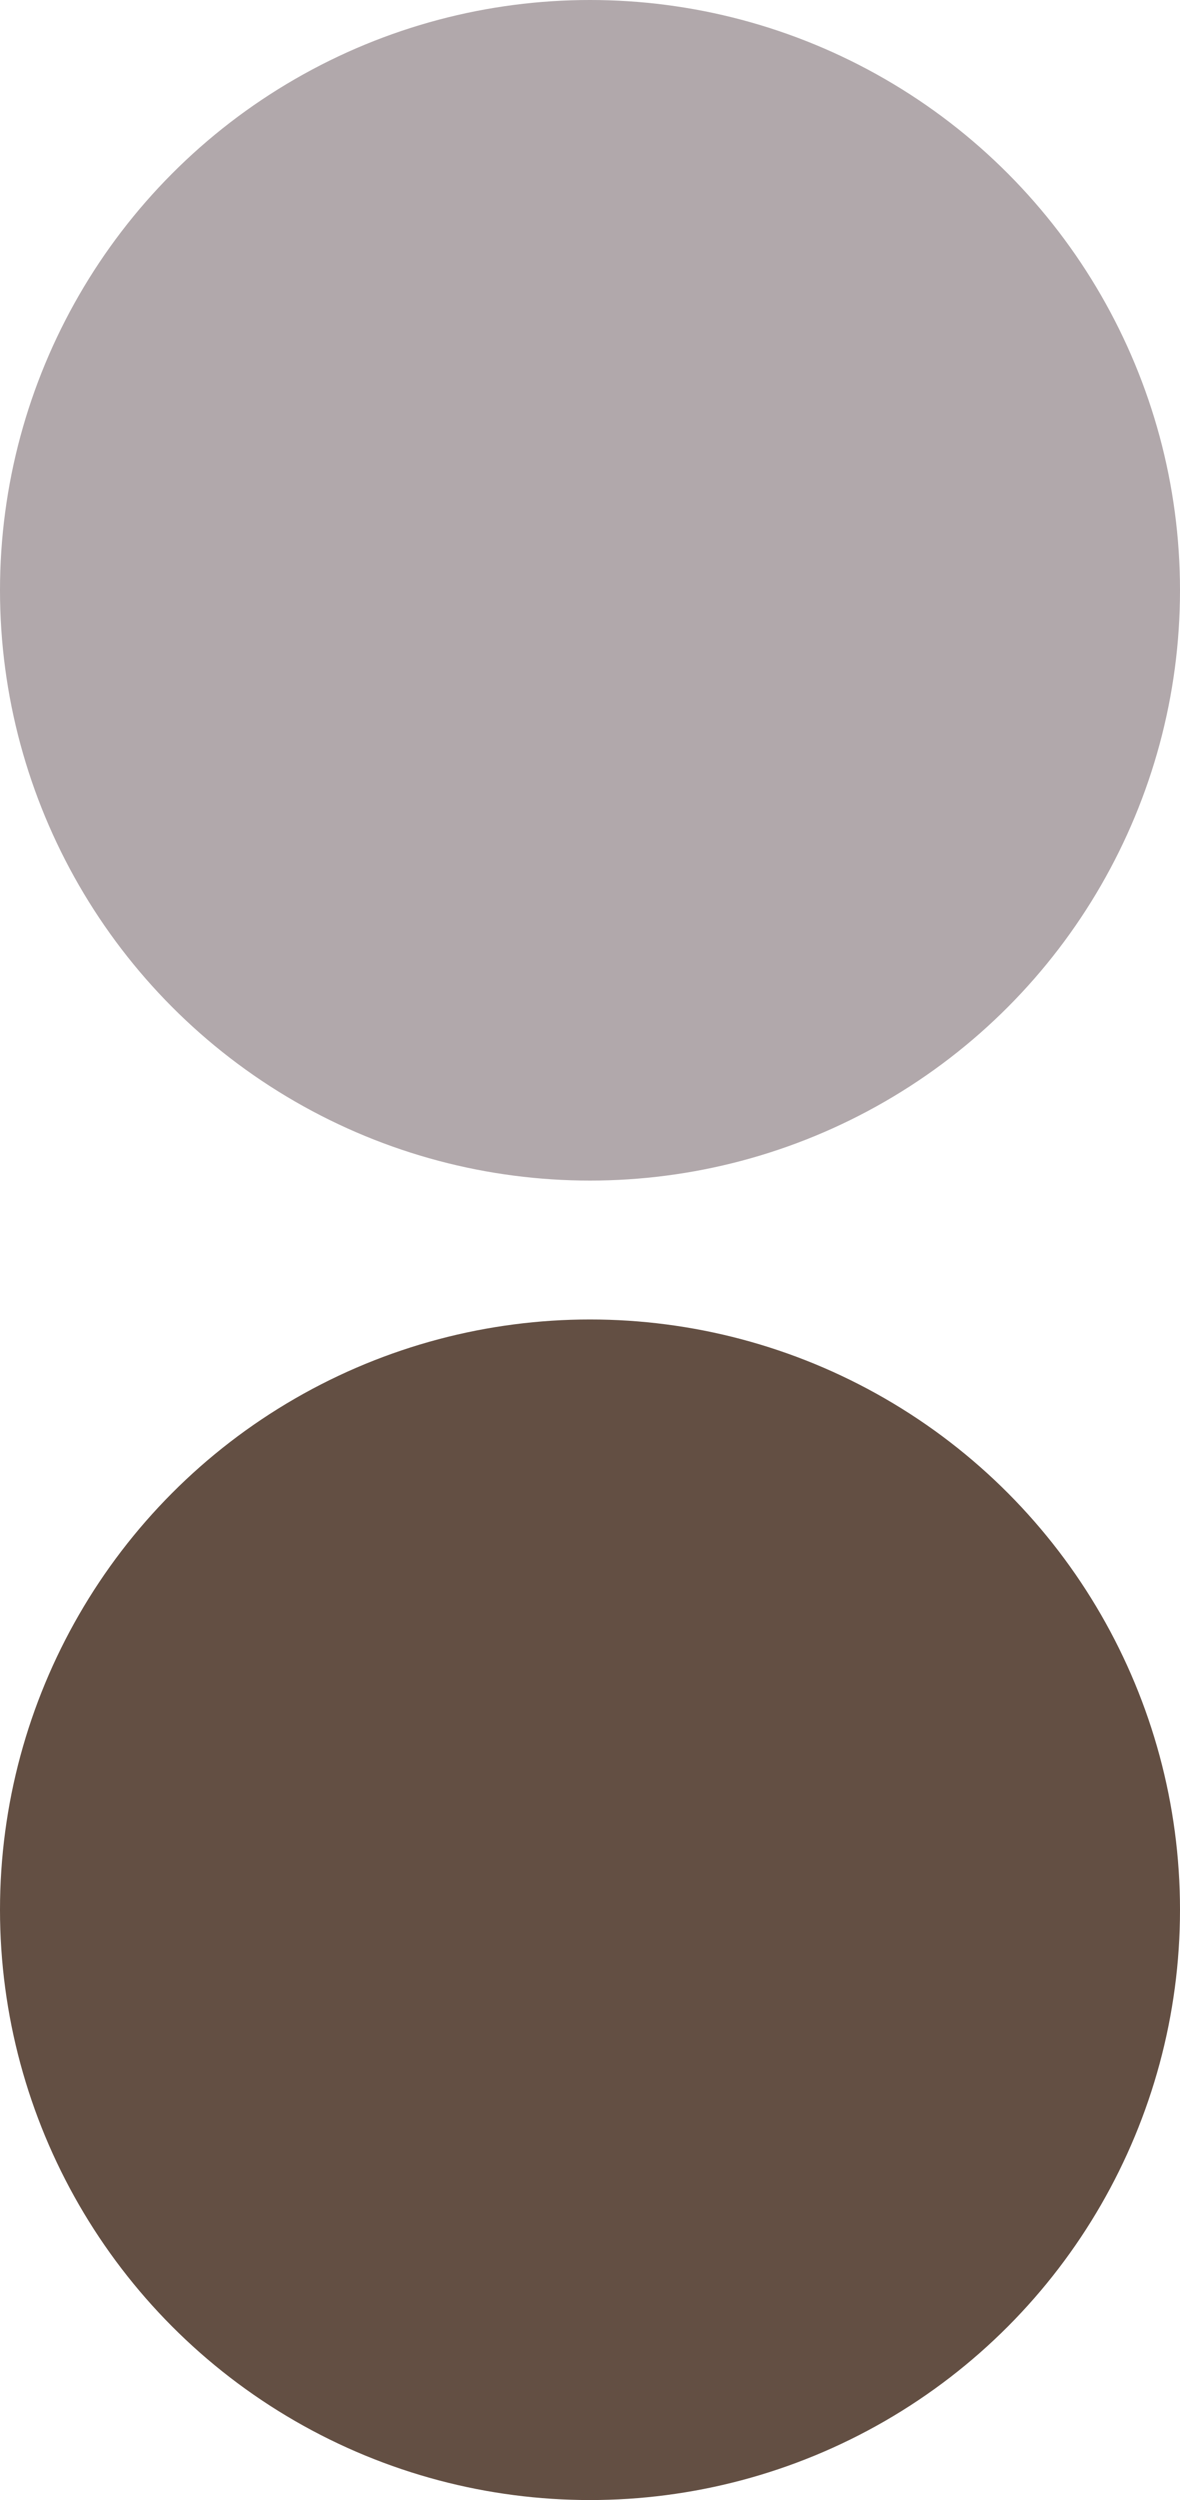 <?xml version="1.0" encoding="UTF-8"?>
<svg xmlns="http://www.w3.org/2000/svg" width="17" height="36" viewBox="0 0 17 36" fill="none">
  <circle cx="8.5" cy="8.5" r="8.5" fill="#B1A8AB"></circle>
  <circle cx="8.5" cy="27.5" r="8.5" fill="#634F43"></circle>
</svg>
